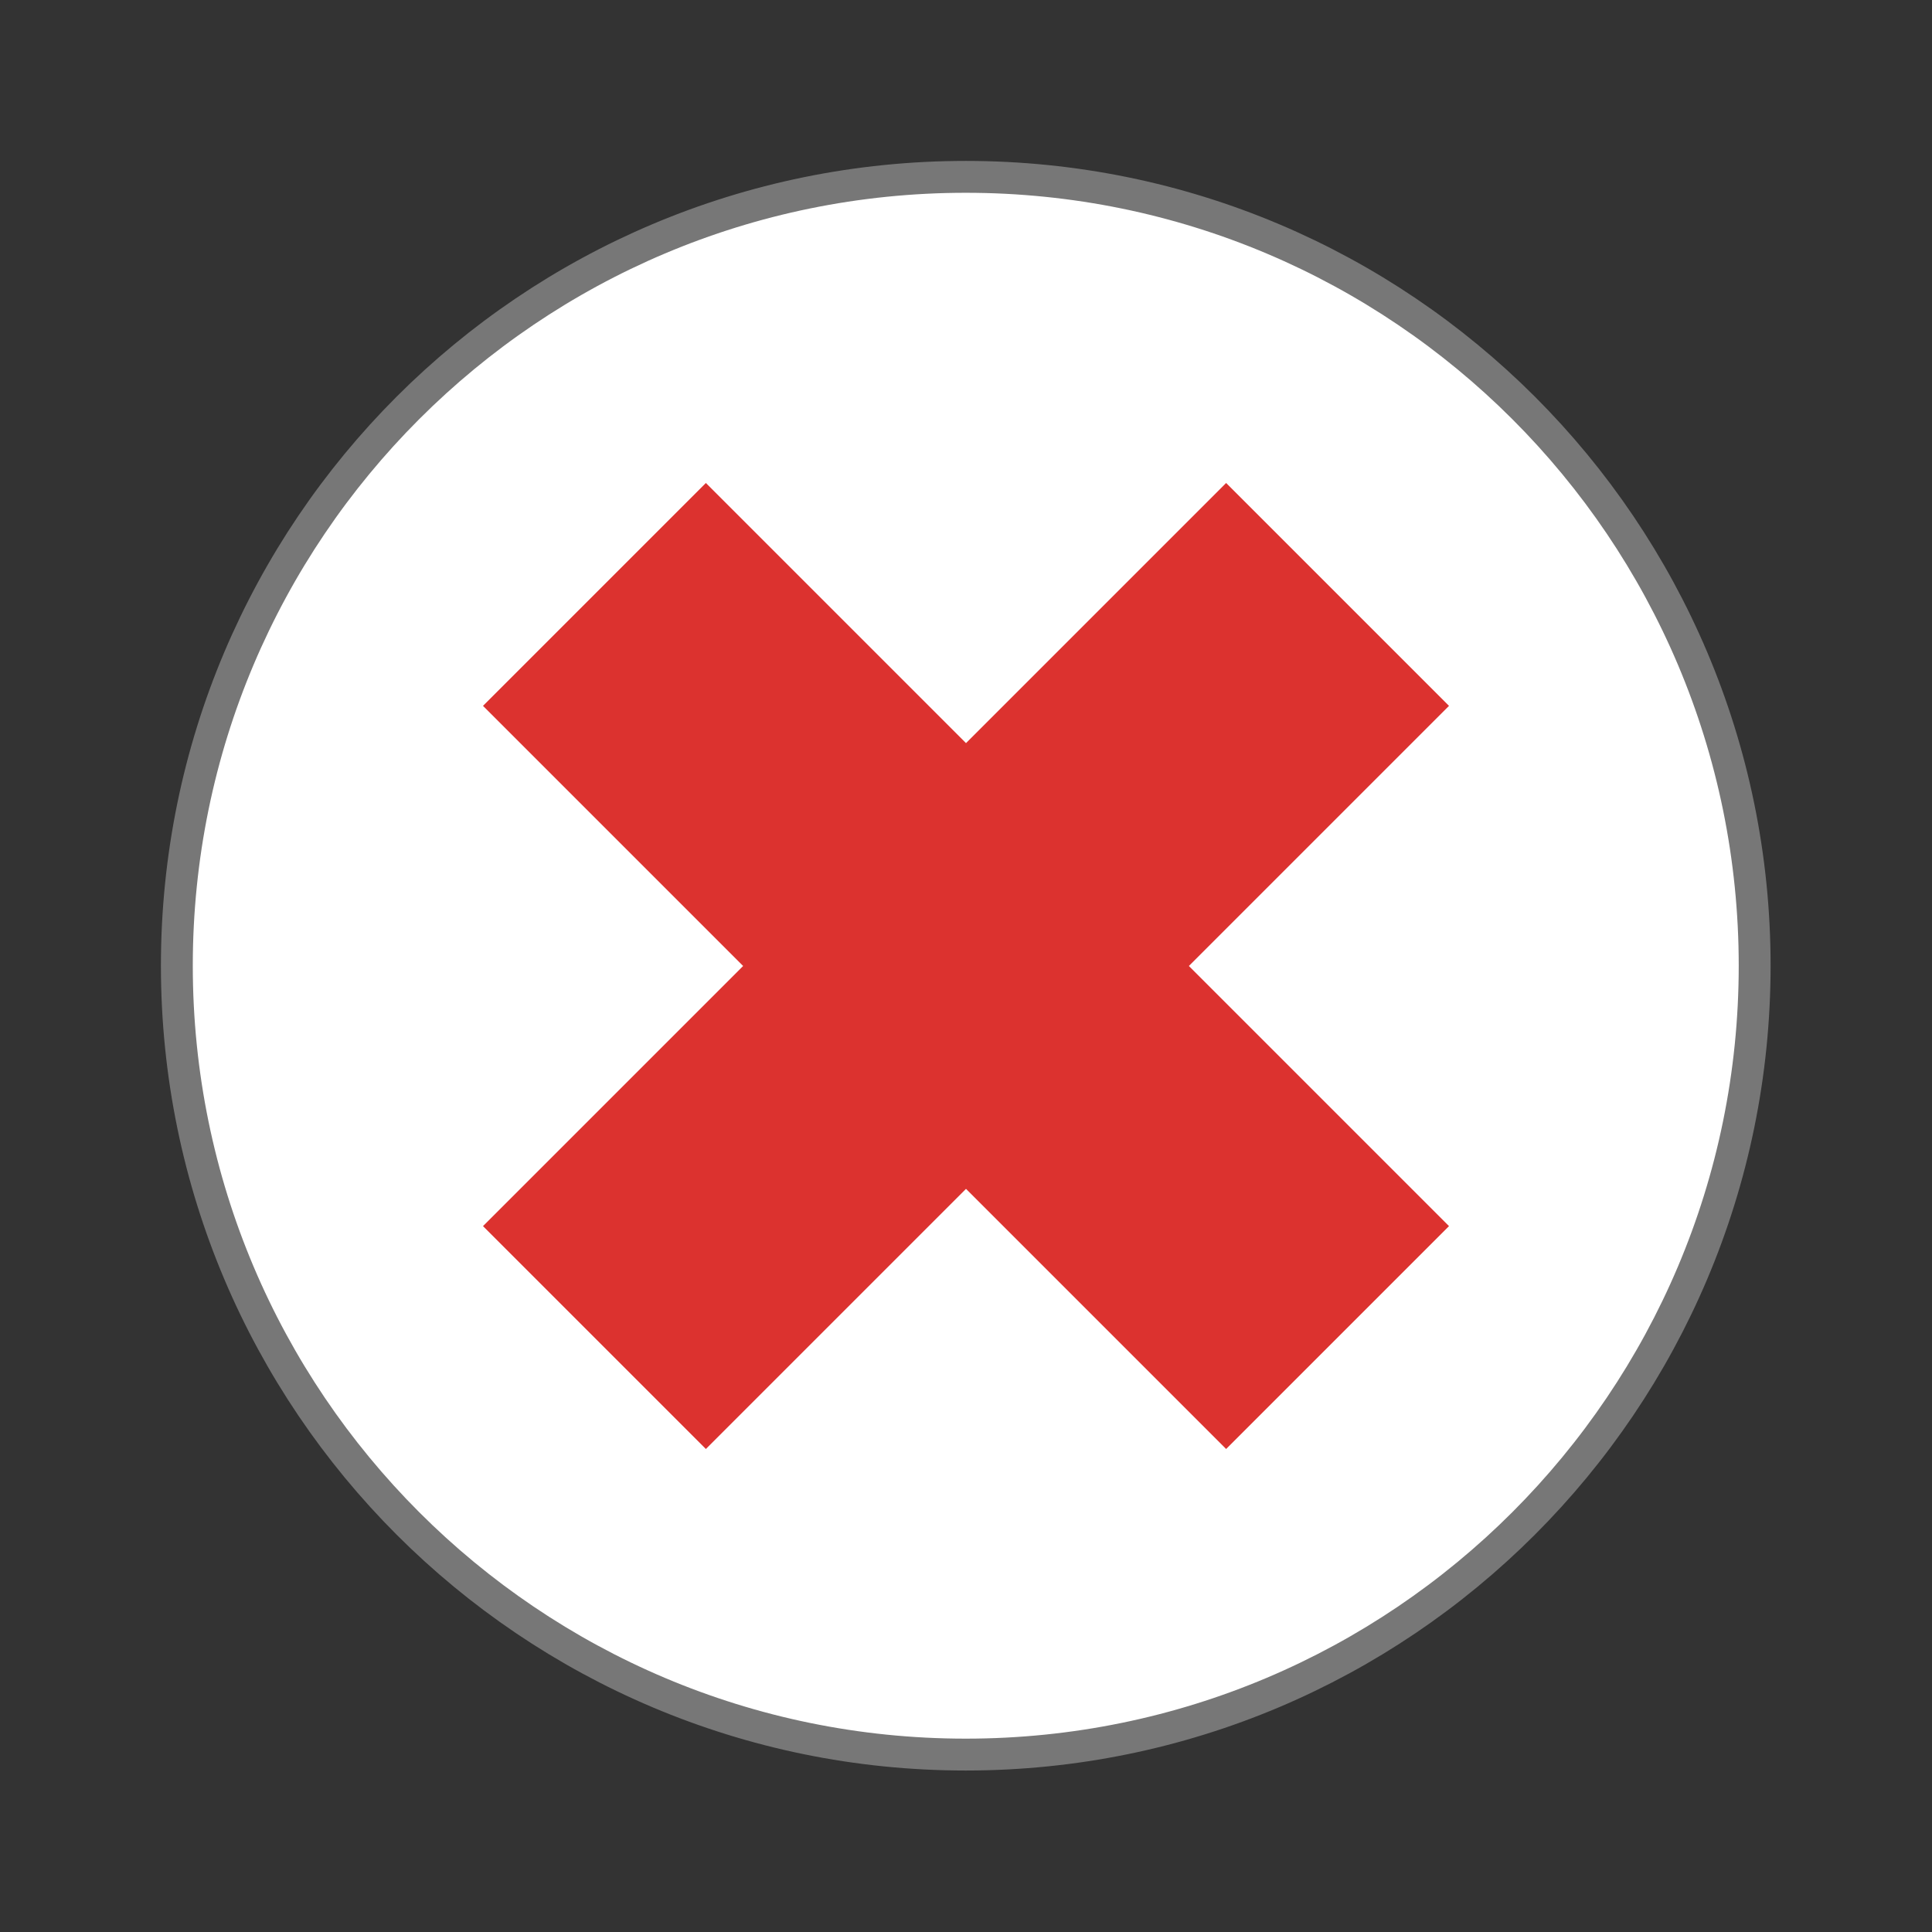 <svg width="64" xmlns="http://www.w3.org/2000/svg" height="64" viewBox="0 0 64 64" xmlns:xlink="http://www.w3.org/1999/xlink">
<rect x="0" y="0" width="64" height="64" fill="#333333" stroke="none"/>
<path style="fill:#fff;stroke:#777;stroke-width:.792" d="M 43.605 24 C 43.603 34.825 34.825 43.603 24 43.603 C 13.175 43.603 4.397 34.825 4.395 24 C 4.395 13.172 13.172 4.395 24 4.395 C 34.828 4.395 43.605 13.172 43.605 24 Z " transform="scale(1.333)"/>
<path style="fill:#dc322f" d="M 40.617 16 L 32 24.617 L 23.383 16 L 16 23.383 L 24.617 32 L 16 40.617 L 23.383 48 L 32 39.383 L 40.617 48 L 48 40.617 L 39.383 32 L 48 23.383 Z "/>
</svg>
